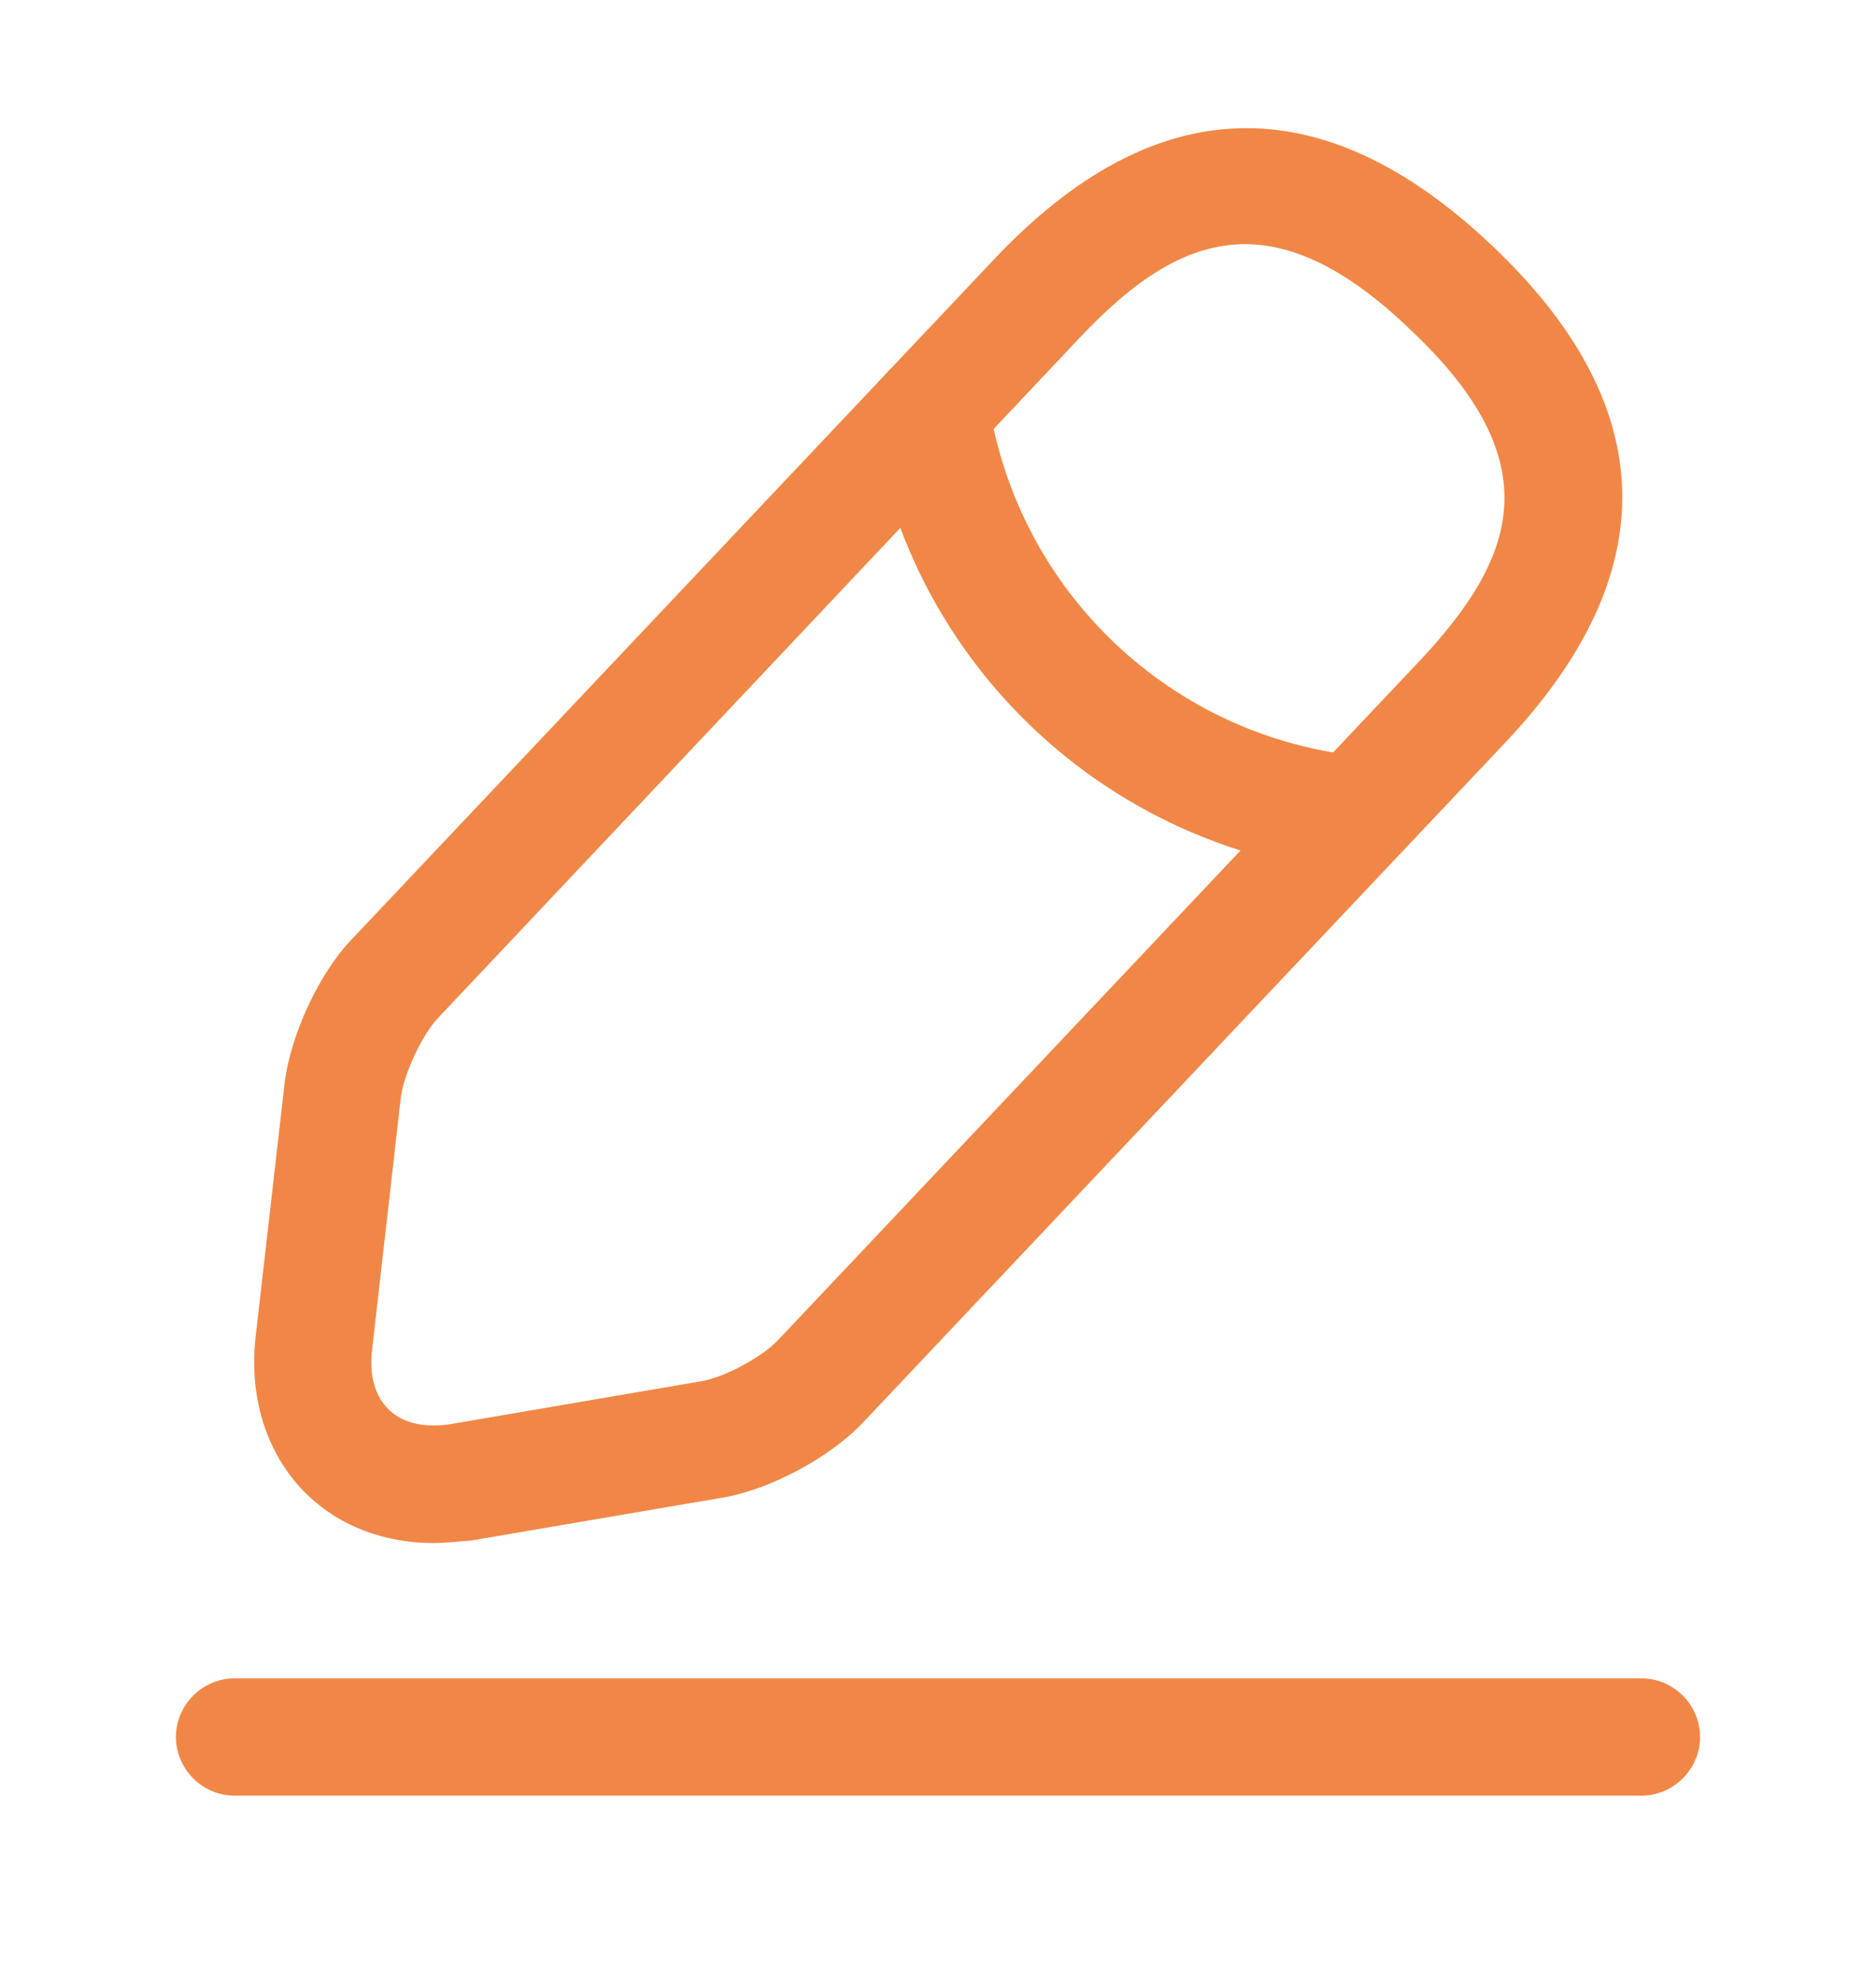 <svg width="18" height="19" viewBox="0 0 18 19" fill="none" xmlns="http://www.w3.org/2000/svg">
<path d="M4.155 14.8C3.697 14.8 3.27 14.642 2.962 14.35C2.572 13.982 2.385 13.427 2.452 12.827L2.73 10.397C2.782 9.94 3.06 9.332 3.382 9.002L9.54 2.485C11.078 0.857 12.682 0.812 14.31 2.35C15.938 3.887 15.982 5.492 14.445 7.12L8.287 13.637C7.972 13.975 7.387 14.29 6.93 14.365L4.515 14.777C4.387 14.785 4.275 14.8 4.155 14.8ZM11.947 2.342C11.37 2.342 10.867 2.702 10.357 3.242L4.2 9.767C4.05 9.925 3.877 10.3 3.847 10.517L3.57 12.947C3.54 13.195 3.6 13.397 3.735 13.525C3.87 13.652 4.072 13.697 4.32 13.66L6.735 13.247C6.952 13.21 7.312 13.015 7.462 12.857L13.62 6.34C14.55 5.35 14.887 4.435 13.53 3.16C12.93 2.582 12.412 2.342 11.947 2.342Z" fill="#F18746"/>
<path d="M13.005 8.373C12.99 8.373 12.967 8.373 12.952 8.373C10.612 8.14 8.73 6.363 8.37 4.038C8.325 3.73 8.535 3.445 8.842 3.393C9.15 3.348 9.435 3.558 9.487 3.865C9.772 5.68 11.242 7.075 13.072 7.255C13.38 7.285 13.605 7.563 13.575 7.87C13.537 8.155 13.29 8.373 13.005 8.373Z" fill="#F18746"/>
<path d="M15.75 17.223H2.25C1.942 17.223 1.688 16.968 1.688 16.66C1.688 16.353 1.942 16.098 2.25 16.098H15.75C16.058 16.098 16.312 16.353 16.312 16.66C16.312 16.968 16.058 17.223 15.75 17.223Z" fill="#F18746"/>
</svg>
